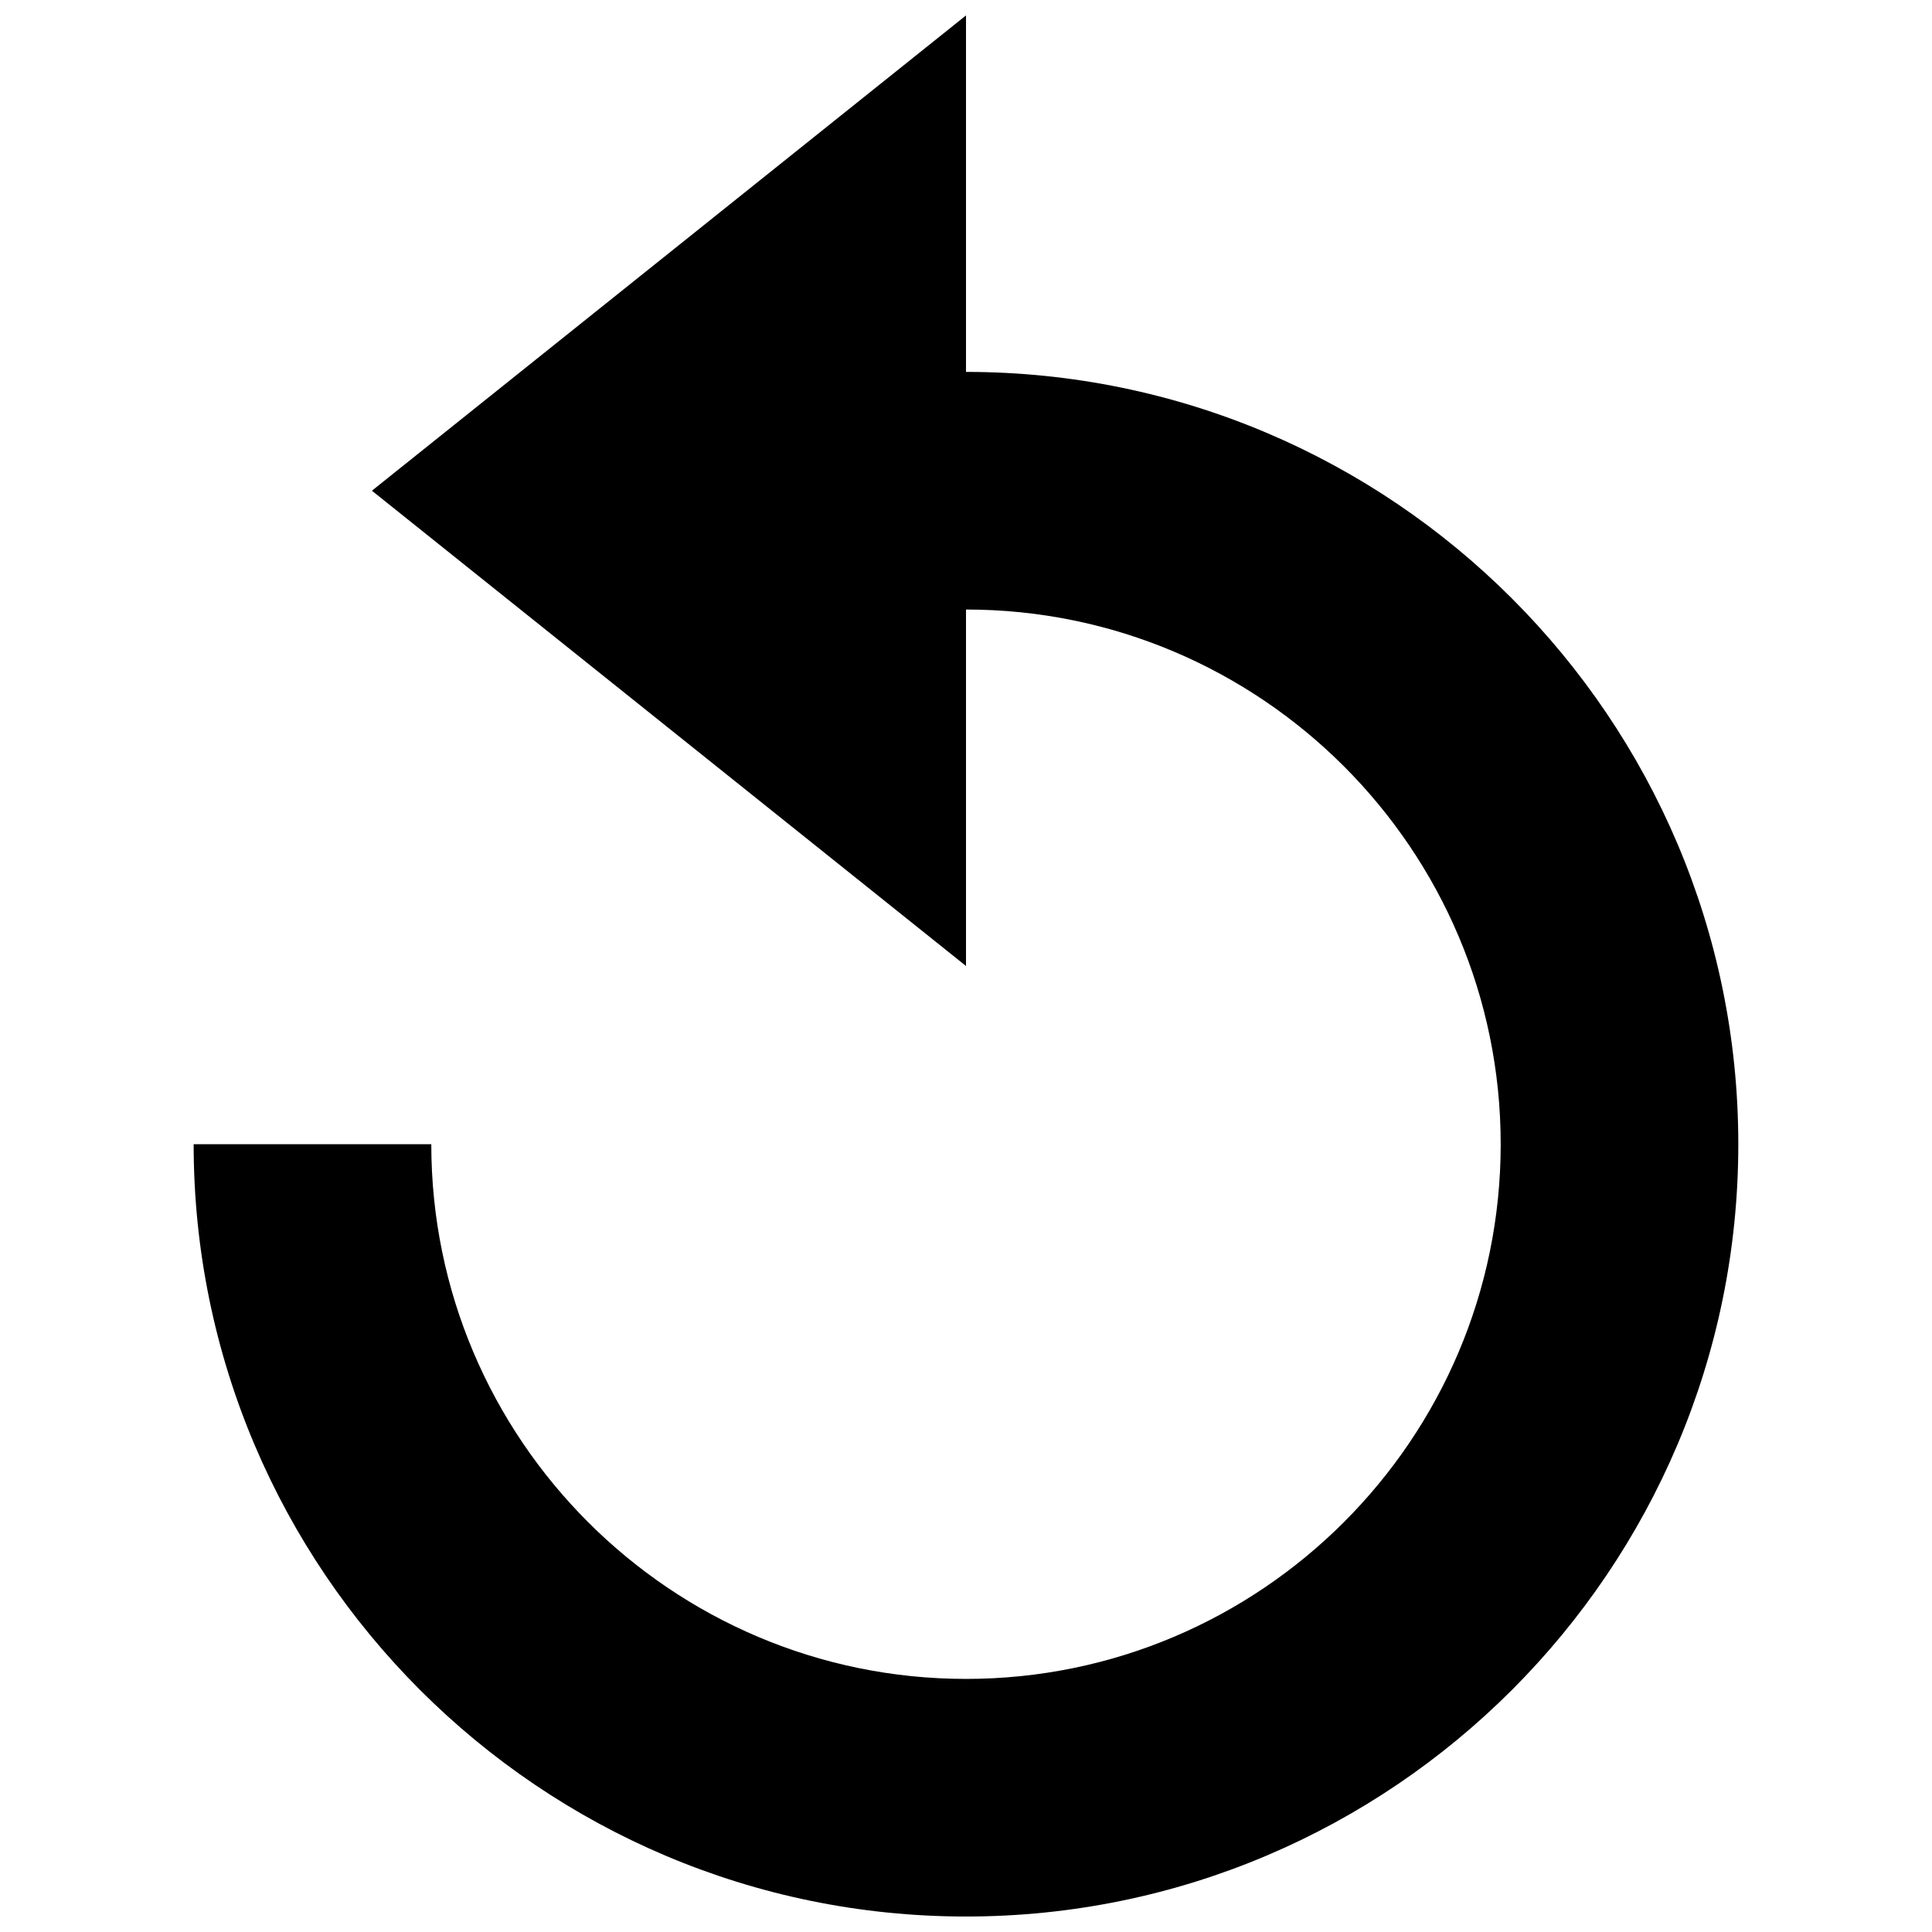 <?xml version="1.0" encoding="UTF-8"?>
<!-- Uploaded to: ICON Repo, www.iconrepo.com, Generator: ICON Repo Mixer Tools -->
<svg width="800px" height="800px" version="1.1" viewBox="144 144 512 512" xmlns="http://www.w3.org/2000/svg">
 <defs>
  <clipPath id="a">
   <path d="m195 148.09h410v503.81h-410z"/>
  </clipPath>
 </defs>
 <g clip-path="url(#a)">
  <path d="m400 588.93c78.137 0 141.7-63.562 141.7-141.7 0-78.137-63.562-141.7-141.7-141.7v94.465l-157.44-125.95 157.44-125.95v94.465c112.85 0 204.67 91.82 204.67 204.67 0 112.85-91.82 204.67-204.67 204.67-112.86 0-204.68-91.816-204.68-204.67h62.977c0 78.137 63.562 141.7 141.7 141.7z"/>
 </g>
</svg>